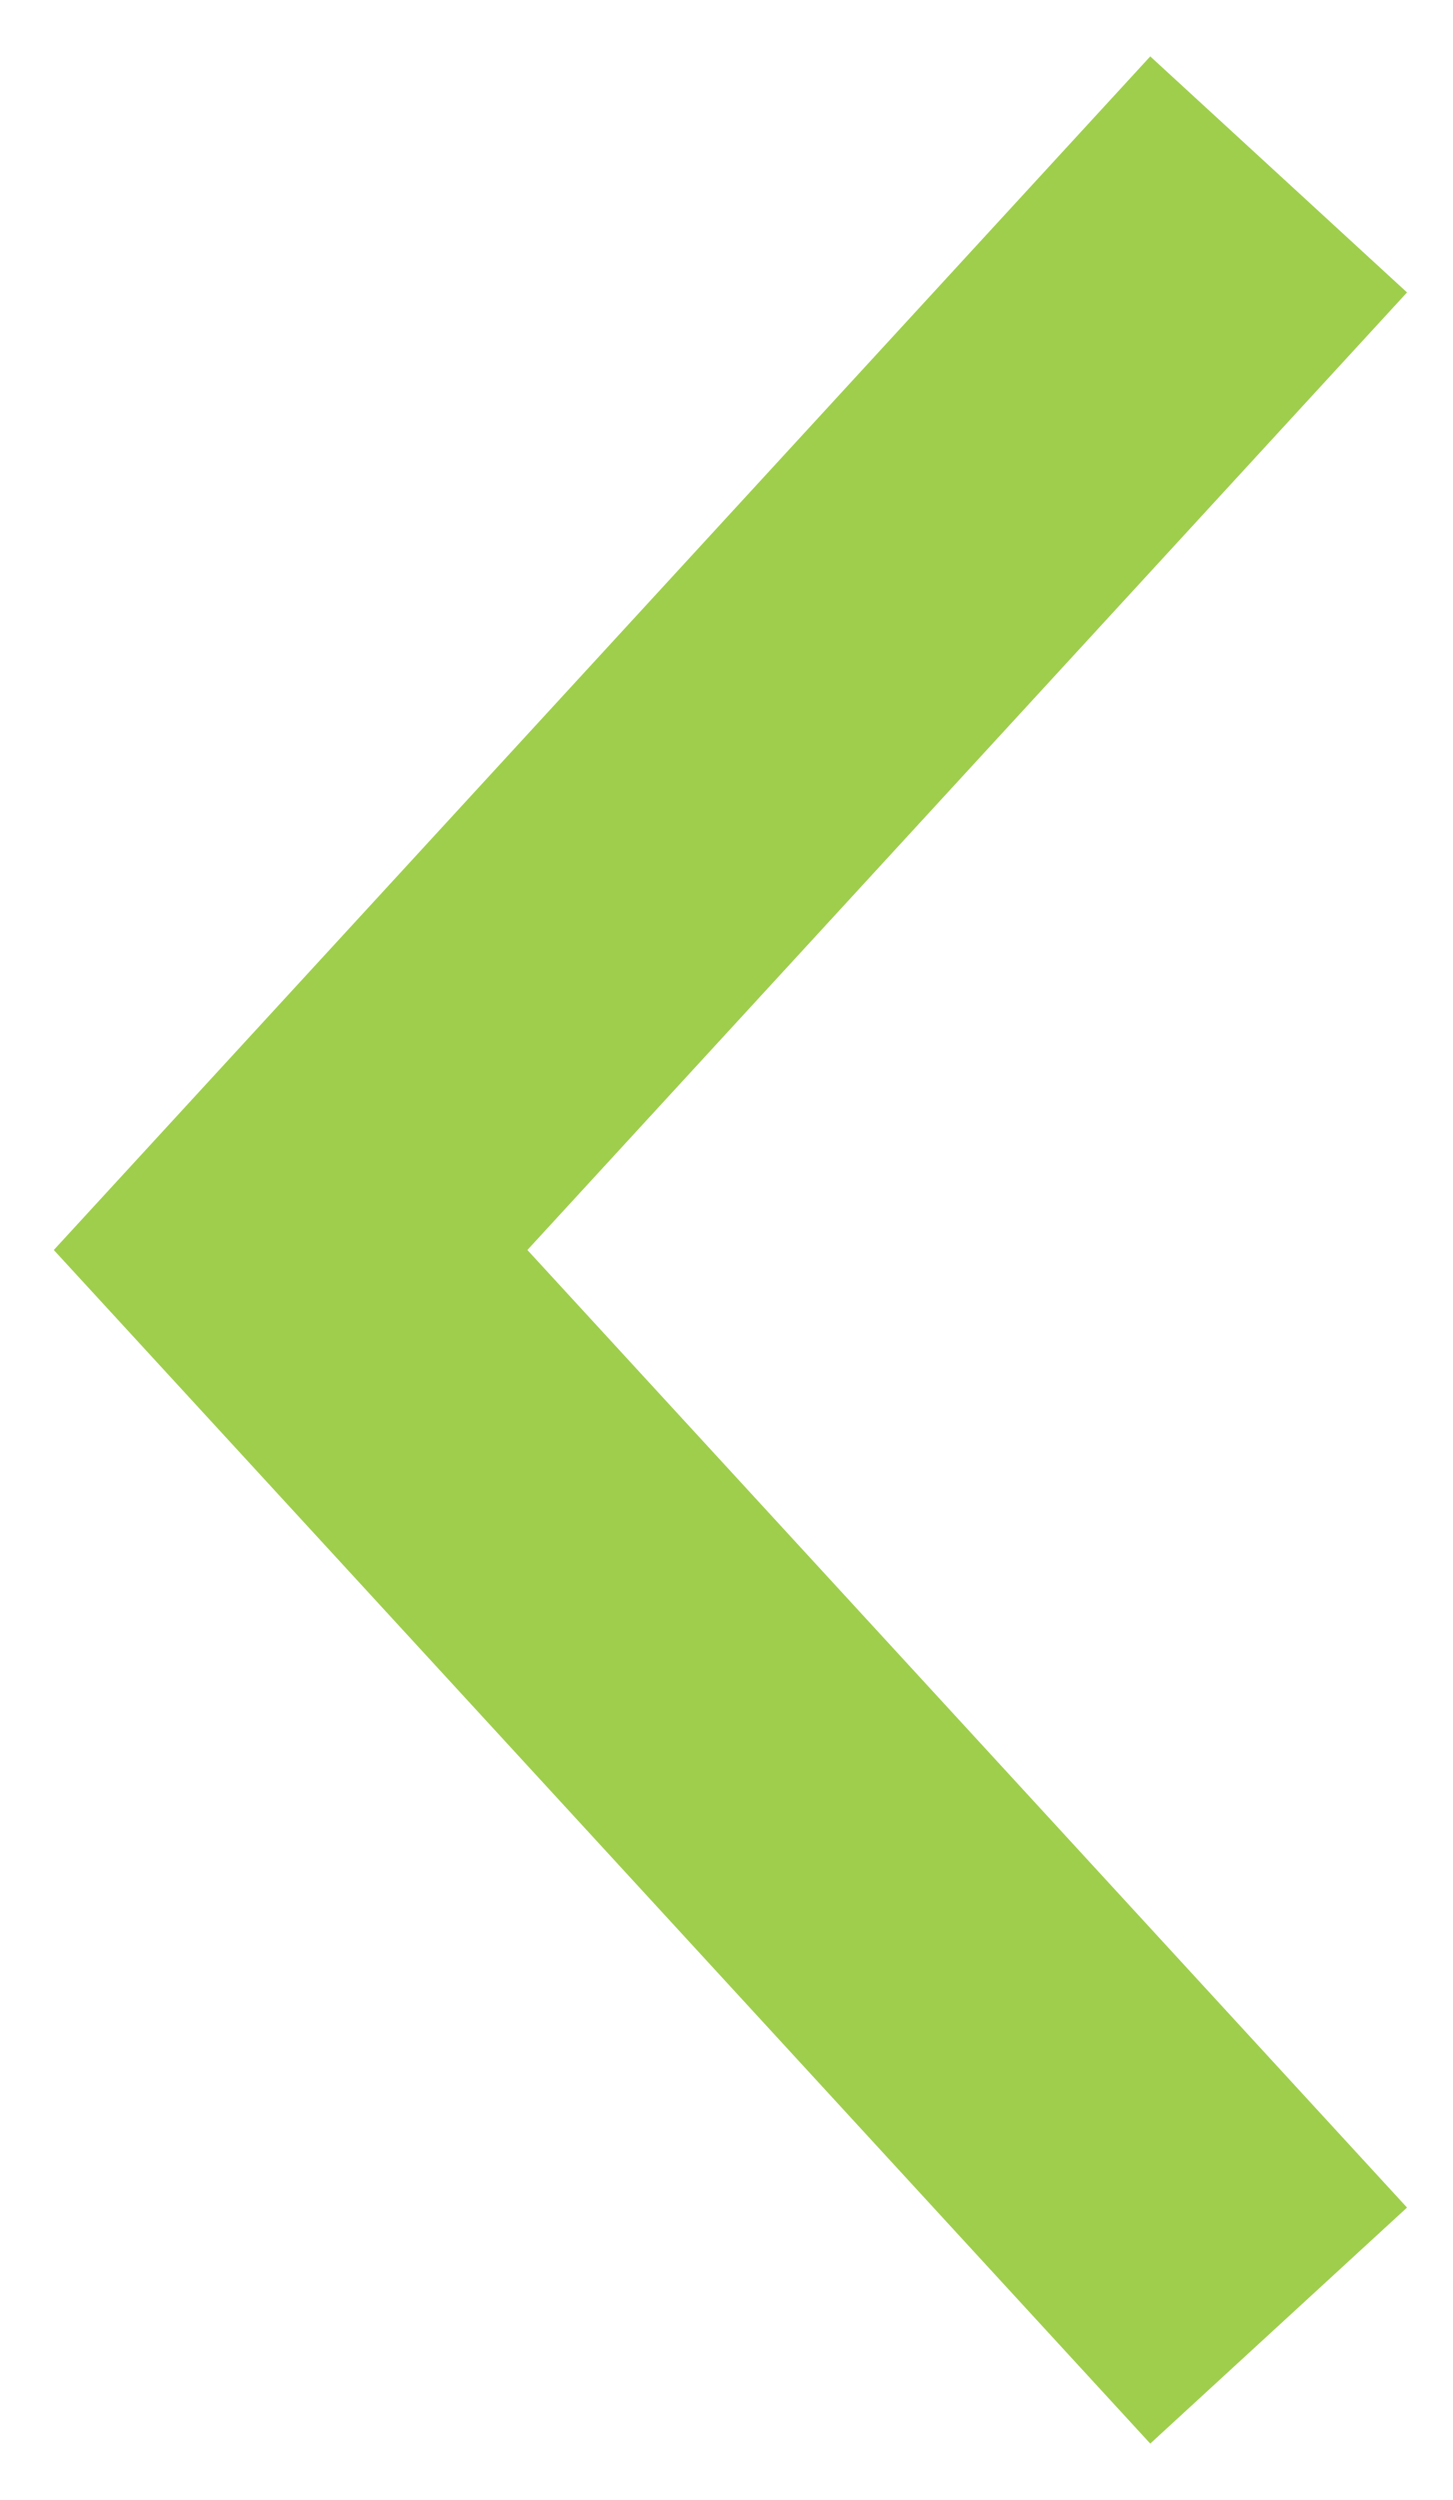 <?xml version="1.0" encoding="UTF-8"?> <svg xmlns="http://www.w3.org/2000/svg" width="25" height="43" viewBox="0 0 25 43" fill="none"><path d="M22 3L5 21.5L22 40" stroke="#9FCE4D" stroke-width="6"></path></svg> 